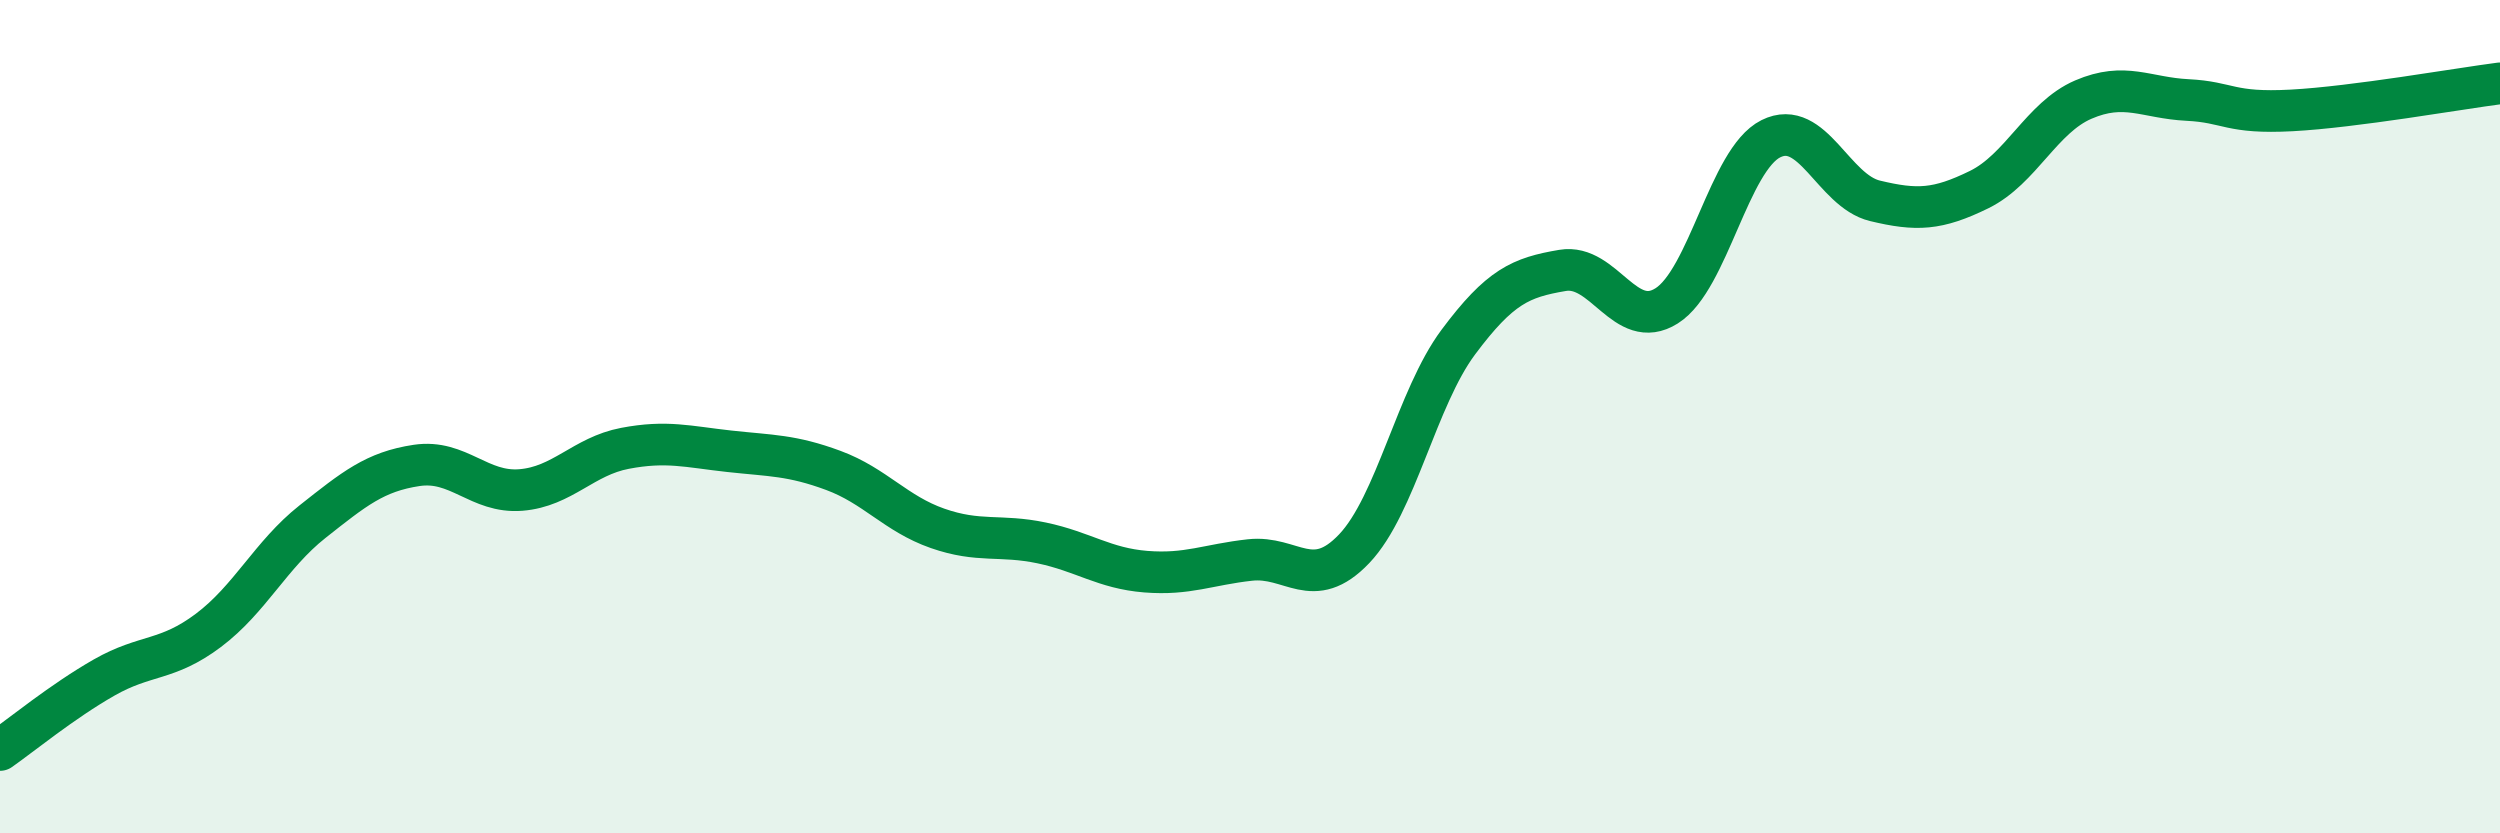 
    <svg width="60" height="20" viewBox="0 0 60 20" xmlns="http://www.w3.org/2000/svg">
      <path
        d="M 0,18 C 0.5,17.65 1.5,16.83 2.5,16.26 C 3.5,15.69 4,15.88 5,15.13 C 6,14.38 6.5,13.31 7.5,12.52 C 8.5,11.73 9,11.32 10,11.17 C 11,11.02 11.5,11.84 12.5,11.76 C 13.5,11.68 14,10.95 15,10.76 C 16,10.57 16.5,10.72 17.5,10.83 C 18.5,10.94 19,10.92 20,11.29 C 21,11.66 21.5,12.33 22.5,12.68 C 23.5,13.03 24,12.82 25,13.03 C 26,13.24 26.5,13.64 27.5,13.72 C 28.5,13.8 29,13.55 30,13.44 C 31,13.33 31.5,14.22 32.5,13.17 C 33.5,12.12 34,9.55 35,8.21 C 36,6.87 36.5,6.66 37.5,6.49 C 38.5,6.32 39,7.97 40,7.34 C 41,6.71 41.5,3.83 42.5,3.33 C 43.5,2.83 44,4.58 45,4.82 C 46,5.06 46.5,5.04 47.5,4.55 C 48.5,4.06 49,2.82 50,2.39 C 51,1.96 51.5,2.35 52.5,2.4 C 53.5,2.45 53.5,2.73 55,2.65 C 56.5,2.57 59,2.13 60,2L60 20L0 20Z"
        fill="#008740"
        opacity="0.1"
        stroke-linecap="round"
        stroke-linejoin="round"
      />
      <path
        d="M 0,18 C 0.5,17.65 1.5,16.83 2.5,16.26 C 3.5,15.69 4,15.88 5,15.13 C 6,14.38 6.5,13.31 7.5,12.52 C 8.5,11.73 9,11.32 10,11.17 C 11,11.02 11.5,11.84 12.5,11.76 C 13.5,11.68 14,10.95 15,10.76 C 16,10.57 16.5,10.72 17.5,10.83 C 18.5,10.94 19,10.92 20,11.29 C 21,11.66 21.5,12.33 22.5,12.68 C 23.5,13.03 24,12.82 25,13.03 C 26,13.24 26.5,13.64 27.5,13.72 C 28.5,13.8 29,13.55 30,13.44 C 31,13.33 31.5,14.22 32.5,13.17 C 33.5,12.12 34,9.55 35,8.21 C 36,6.87 36.5,6.66 37.5,6.49 C 38.5,6.32 39,7.97 40,7.34 C 41,6.71 41.5,3.83 42.5,3.33 C 43.5,2.83 44,4.58 45,4.82 C 46,5.06 46.5,5.04 47.5,4.55 C 48.5,4.06 49,2.82 50,2.39 C 51,1.96 51.5,2.35 52.5,2.4 C 53.5,2.45 53.5,2.73 55,2.65 C 56.5,2.57 59,2.13 60,2"
        stroke="#008740"
        stroke-width="1"
        fill="none"
        stroke-linecap="round"
        stroke-linejoin="round"
      />
    </svg>
  